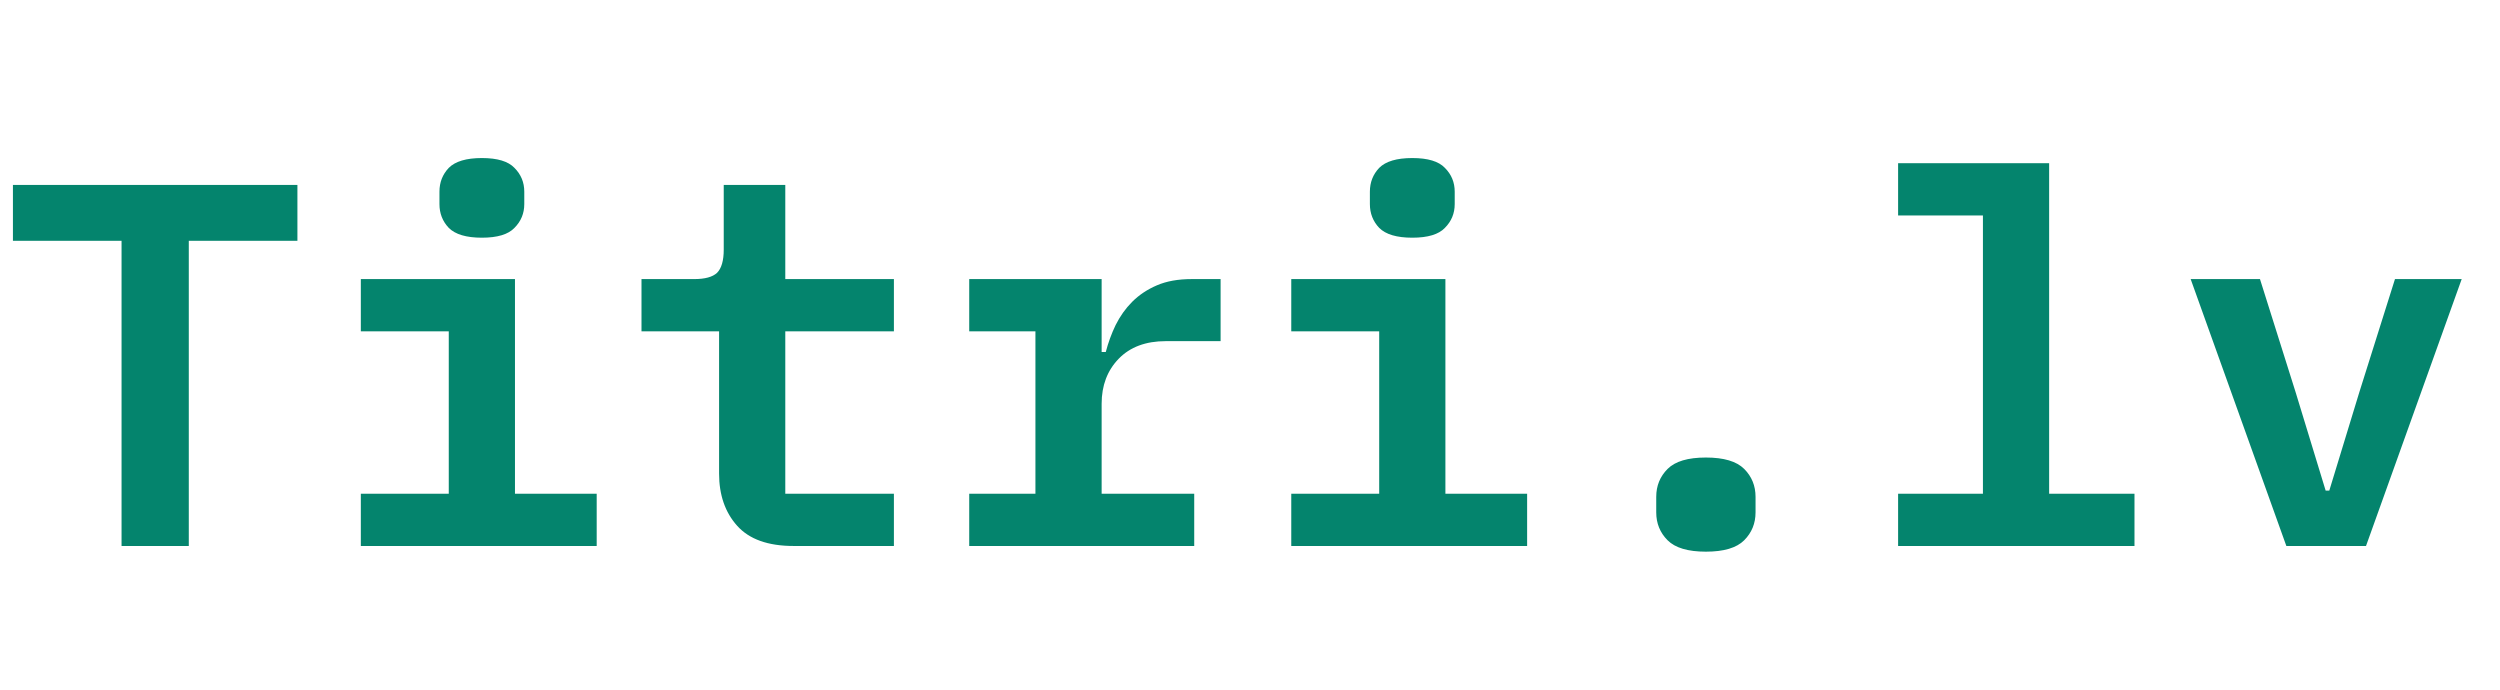 <svg width="87" height="24" viewBox="0 0 87 24" fill="none" xmlns="http://www.w3.org/2000/svg">
<path d="M6.57 8.38V19H4.23V8.38H0.45V6.436H10.35V8.38H6.57ZM16.769 8.272C16.229 8.272 15.845 8.158 15.617 7.93C15.401 7.702 15.293 7.426 15.293 7.102V6.67C15.293 6.346 15.401 6.07 15.617 5.842C15.845 5.614 16.229 5.5 16.769 5.5C17.309 5.5 17.687 5.614 17.903 5.842C18.131 6.07 18.245 6.346 18.245 6.67V7.102C18.245 7.426 18.131 7.702 17.903 7.93C17.687 8.158 17.309 8.272 16.769 8.272ZM12.557 17.182H15.617V11.53H12.557V9.712H17.921V17.182H20.765V19H12.557V17.182ZM27.616 19C26.728 19 26.074 18.766 25.654 18.298C25.234 17.83 25.024 17.224 25.024 16.48V11.53H22.324V9.712H24.16C24.532 9.712 24.796 9.64 24.952 9.496C25.108 9.34 25.186 9.07 25.186 8.686V6.436H27.328V9.712H31.108V11.53H27.328V17.182H31.108V19H27.616ZM33.729 17.182H36.033V11.53H33.729V9.712H38.337V12.25H38.481C38.565 11.926 38.679 11.614 38.823 11.314C38.979 11.002 39.171 10.732 39.399 10.504C39.639 10.264 39.927 10.072 40.263 9.928C40.599 9.784 41.001 9.712 41.469 9.712H42.477V11.872H40.569C39.873 11.872 39.327 12.076 38.931 12.484C38.535 12.892 38.337 13.414 38.337 14.05V17.182H41.559V19H33.729V17.182ZM49.148 8.272C48.608 8.272 48.224 8.158 47.996 7.93C47.78 7.702 47.672 7.426 47.672 7.102V6.67C47.672 6.346 47.78 6.07 47.996 5.842C48.224 5.614 48.608 5.5 49.148 5.5C49.688 5.5 50.066 5.614 50.282 5.842C50.51 6.07 50.624 6.346 50.624 6.67V7.102C50.624 7.426 50.51 7.702 50.282 7.93C50.066 8.158 49.688 8.272 49.148 8.272ZM44.936 17.182H47.996V11.53H44.936V9.712H50.3V17.182H53.144V19H44.936V17.182ZM59.365 19.198C58.741 19.198 58.297 19.066 58.033 18.802C57.769 18.538 57.637 18.214 57.637 17.83V17.29C57.637 16.906 57.769 16.582 58.033 16.318C58.297 16.054 58.741 15.922 59.365 15.922C59.989 15.922 60.433 16.054 60.697 16.318C60.961 16.582 61.093 16.906 61.093 17.29V17.83C61.093 18.214 60.961 18.538 60.697 18.802C60.433 19.066 59.989 19.198 59.365 19.198ZM66.054 17.182H69.006V7.498H66.054V5.68H71.31V17.182H74.28V19H66.054V17.182ZM79.565 19L76.235 9.712H78.647L79.889 13.654L80.933 17.074H81.059L82.103 13.654L83.345 9.712H85.667L82.337 19H79.565Z" fill="#04846D"/>
</svg>
